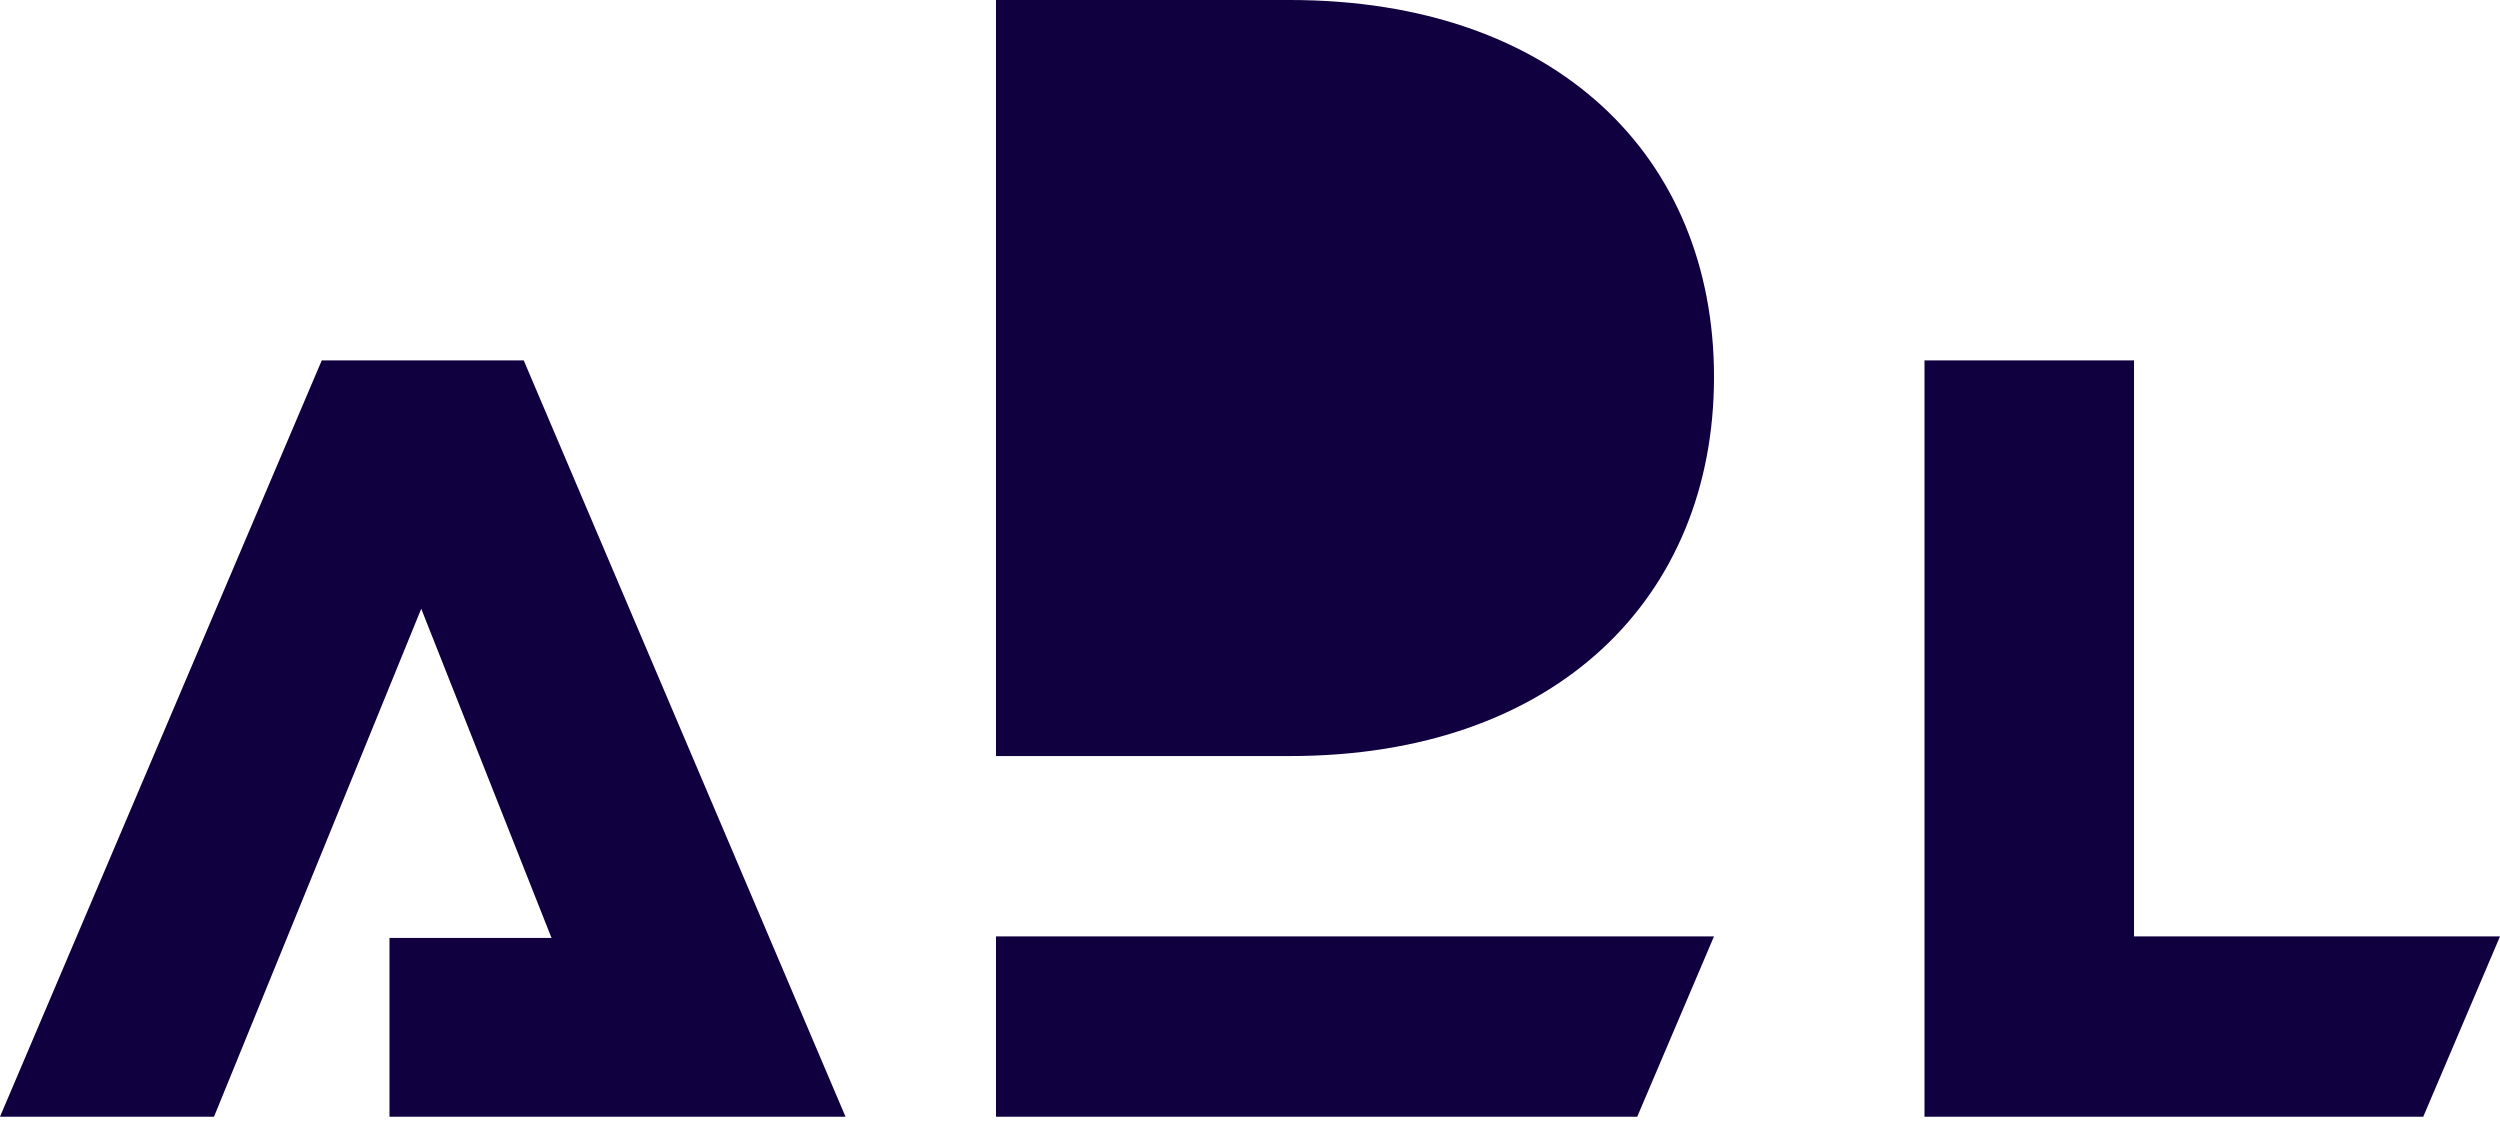 <svg width="73" height="33" viewBox="0 0 73 33" fill="none" xmlns="http://www.w3.org/2000/svg">
<path d="M9.395 10.524L0 32.608H6.249L12.3 17.776L16.104 27.387H11.373V32.608H24.689L15.293 10.524H9.395Z" fill="#10003F"/>
<path d="M29.083 32.608H47.807L50.049 27.342H29.083V32.608Z" fill="#10003F"/>
<path d="M62.313 10.524H56.195V32.608H70.759L73 27.343H62.313V10.524Z" fill="#10003F"/>
<path d="M37.66 0H29.083V22.077H37.66C45.45 22.077 50.049 17.44 50.049 11.006C50.049 4.572 45.442 0 37.66 0Z" fill="#10003F"/>
</svg>
